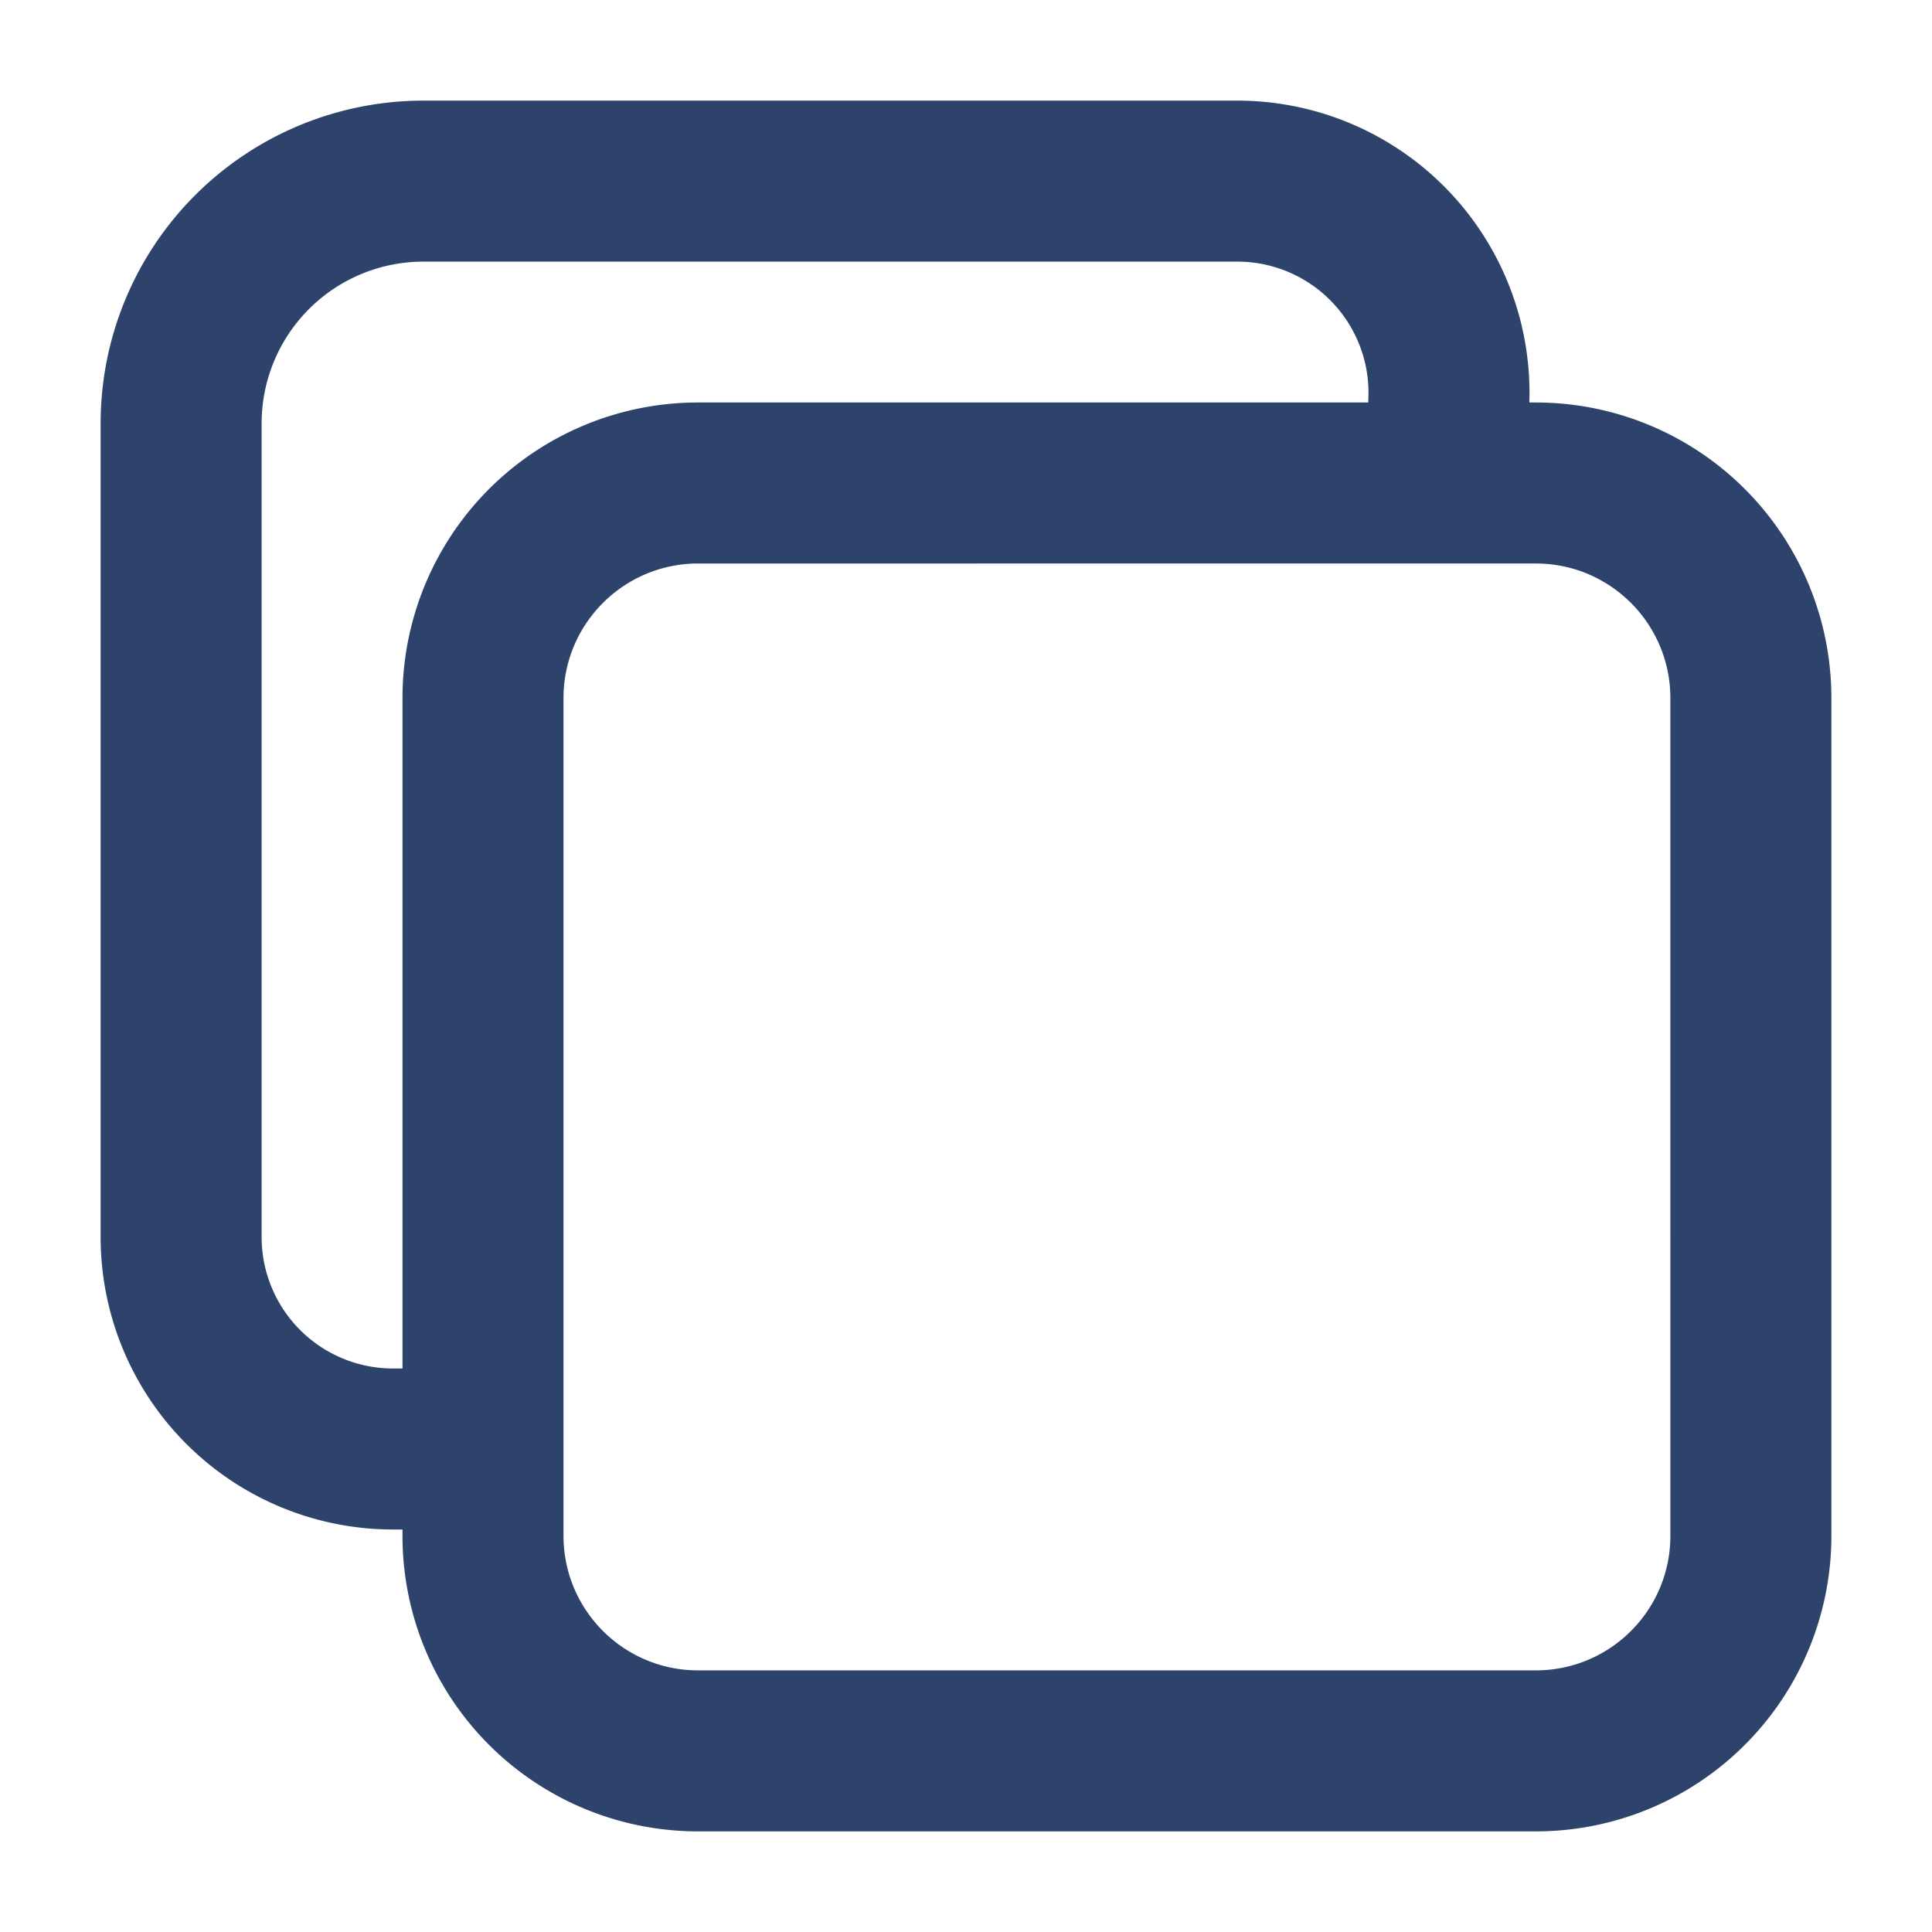 <svg xmlns="http://www.w3.org/2000/svg" width="24" height="24" fill="none"><path fill="#2E436B" fill-rule="evenodd" d="M15.378 1.25H5.247A4.01 4.01 0 0 0 1.25 5.247v10.131A3.633 3.633 0 0 0 4.872 19H5v.078a3.67 3.67 0 0 0 3.672 3.672h10.406a3.67 3.67 0 0 0 3.672-3.672V8.672A3.67 3.67 0 0 0 19.078 5h-.08L19 4.896v-.024a3.63 3.63 0 0 0-3.622-3.622M8.672 7C7.749 7 7 7.749 7 8.672v10.406c0 .924.749 1.672 1.672 1.672h10.406c.924 0 1.672-.748 1.672-1.672V8.672c0-.923-.748-1.672-1.672-1.672zM5 17V8.672A3.67 3.67 0 0 1 8.672 5h8.325L17 4.867a1.63 1.63 0 0 0-1.627-1.617H5.252A2.01 2.01 0 0 0 3.25 5.252v10.121A1.633 1.633 0 0 0 4.877 17z" clip-rule="evenodd"/></svg>